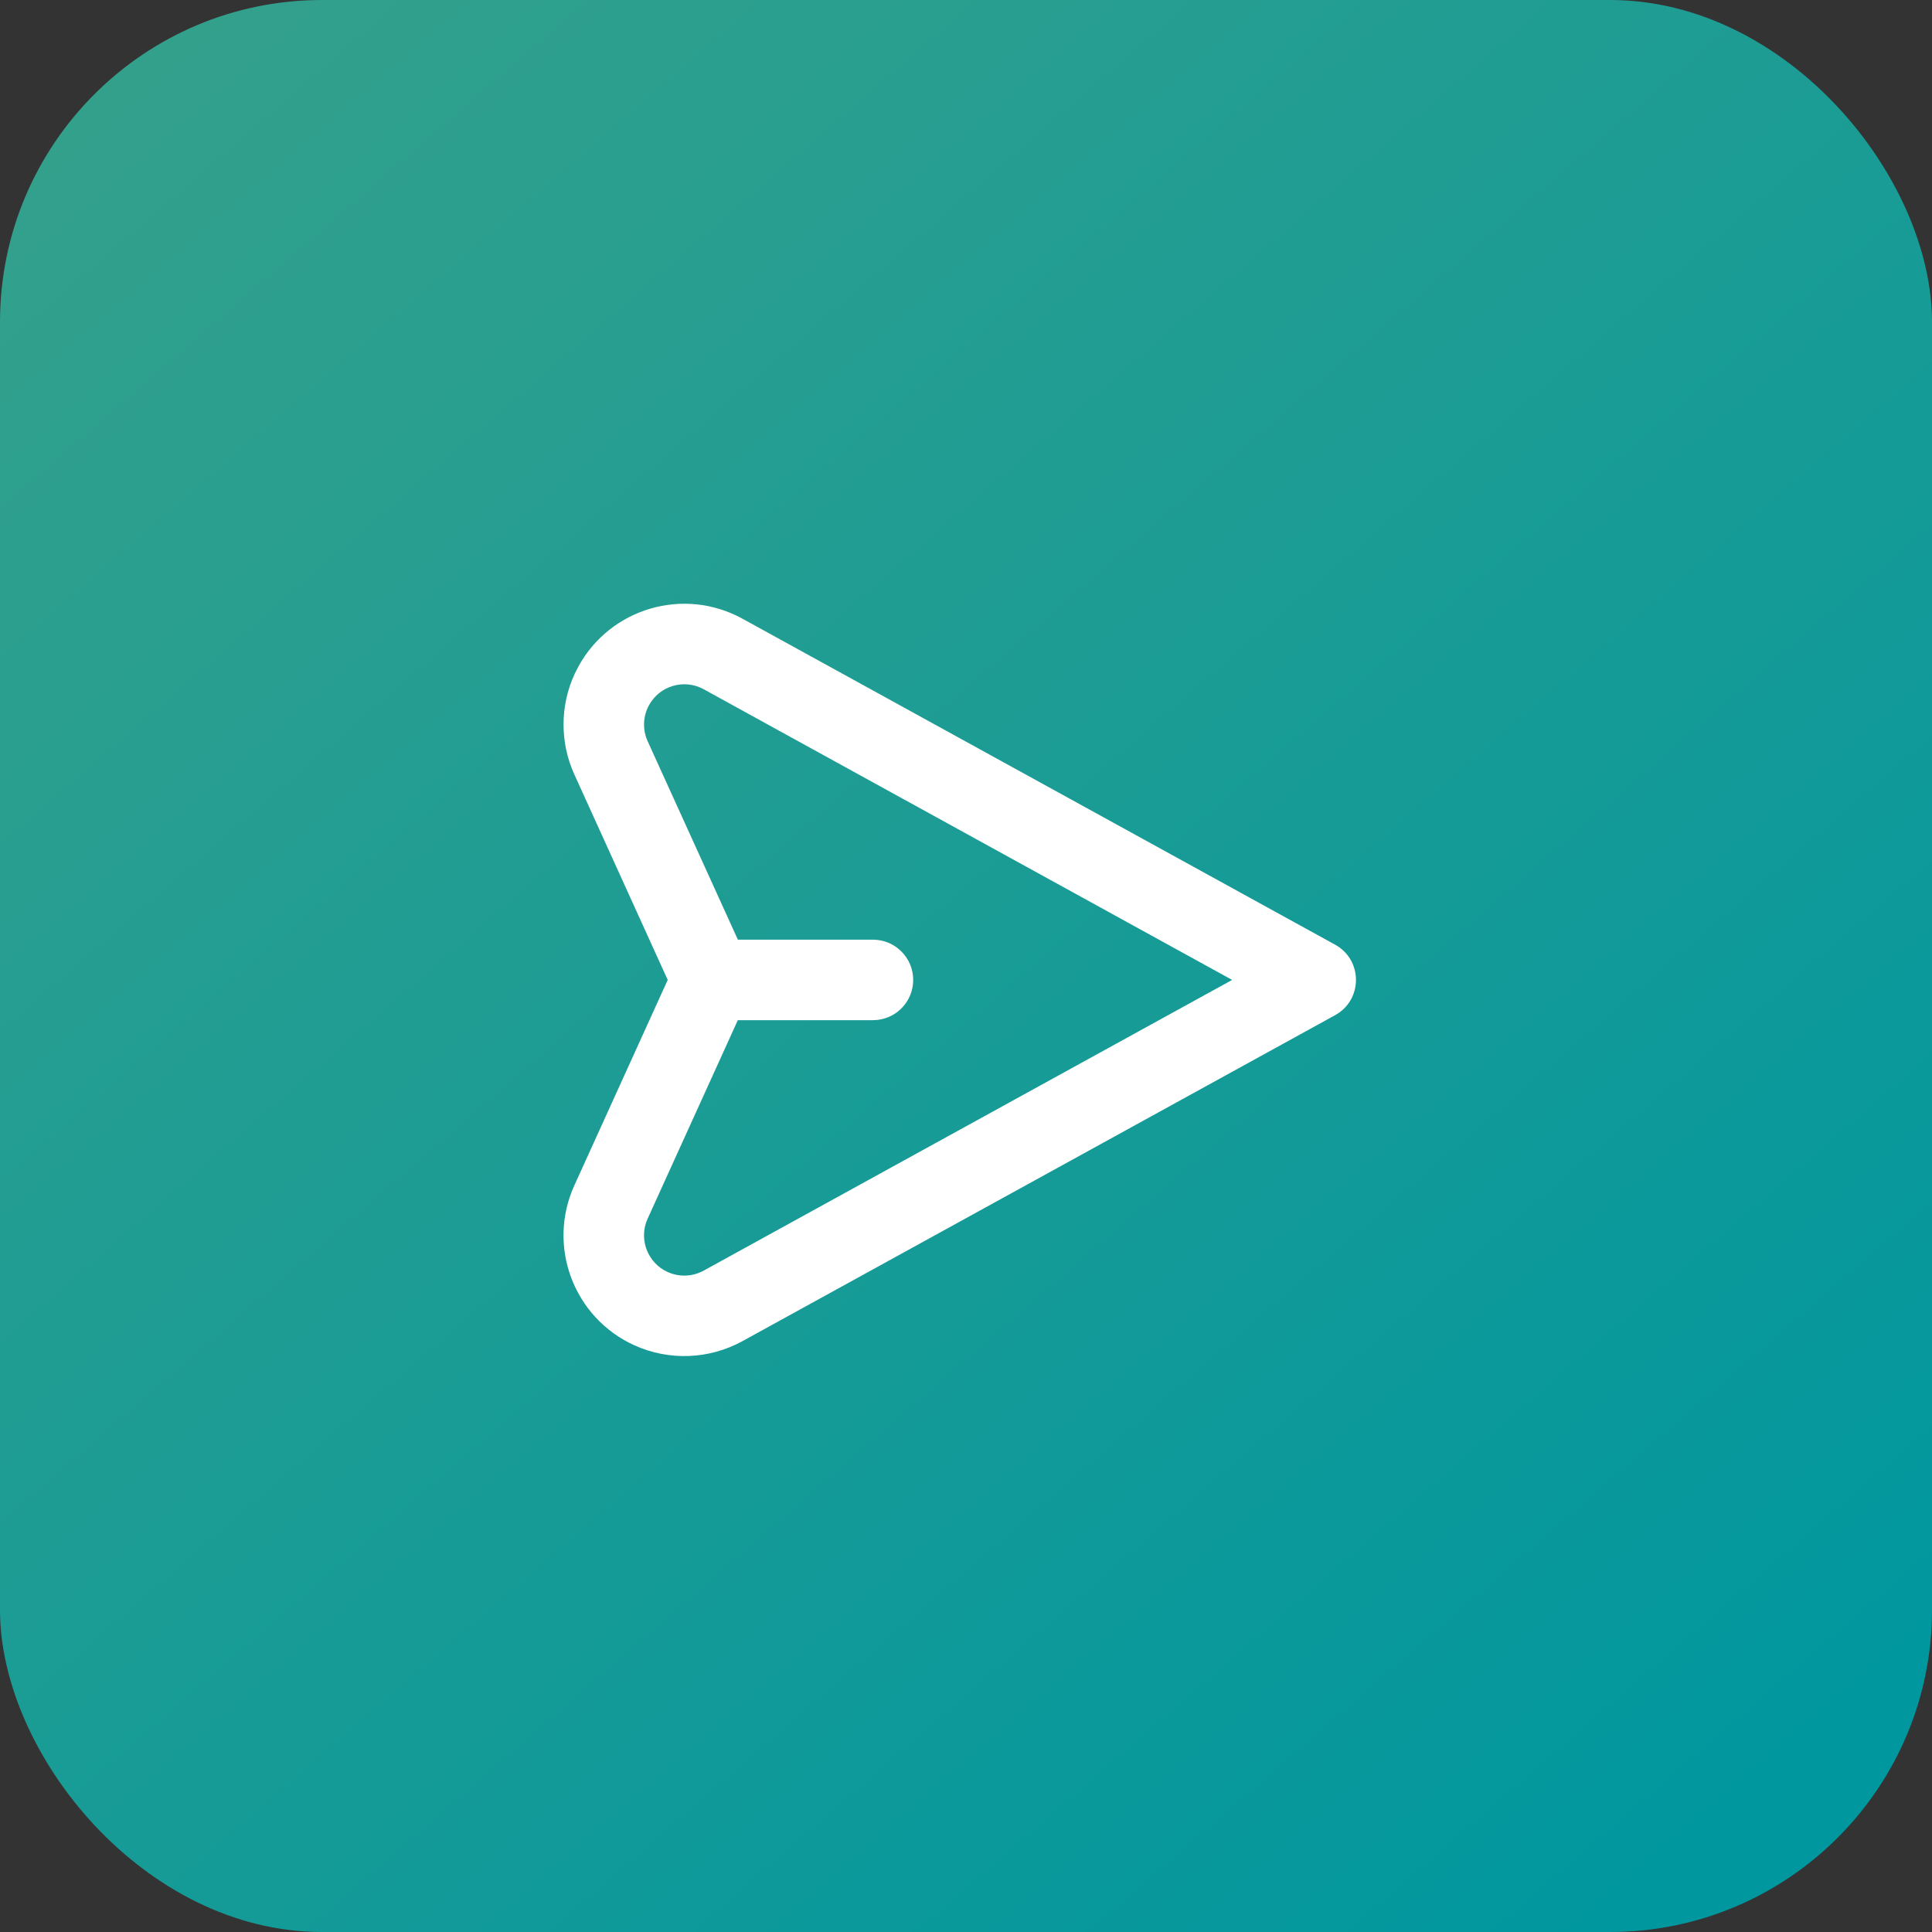 <svg width="48" height="48" viewBox="0 0 48 48" fill="none" xmlns="http://www.w3.org/2000/svg">
<rect x="0" y="0" width="48" height="48" fill="#333333" stroke="none"/>
<rect width="48" height="48" rx="8" fill="url(#paint0_linear_56_287)"/>
<path d="M14.372 16.555C15.171 15.103 16.995 14.573 18.447 15.372L33.17 23.47C33.861 23.85 33.861 24.842 33.17 25.222L18.447 33.32C17.617 33.776 16.621 33.814 15.759 33.423C14.251 32.737 13.584 30.959 14.27 29.45L16.589 24.346L14.27 19.242C13.906 18.442 13.913 17.526 14.281 16.735L14.372 16.555ZM17.483 17.124C16.999 16.858 16.391 17.035 16.125 17.519C15.973 17.795 15.96 18.127 16.09 18.414L18.332 23.346L21.688 23.346C22.24 23.346 22.688 23.794 22.688 24.346C22.688 24.859 22.302 25.282 21.805 25.339L21.688 25.346L18.331 25.346L16.09 30.278C15.878 30.745 16.055 31.289 16.483 31.548L16.587 31.602C16.874 31.733 17.206 31.72 17.483 31.568L30.612 24.346L17.483 17.124Z" fill="white"/>
<defs>
<linearGradient id="paint0_linear_56_287" x1="0" y1="0" x2="41.5" y2="48" gradientUnits="userSpaceOnUse">
<stop stop-color="#36A18B"/>
<stop offset="1" stop-color="#00979F"/>
</linearGradient>
</defs>
</svg>
